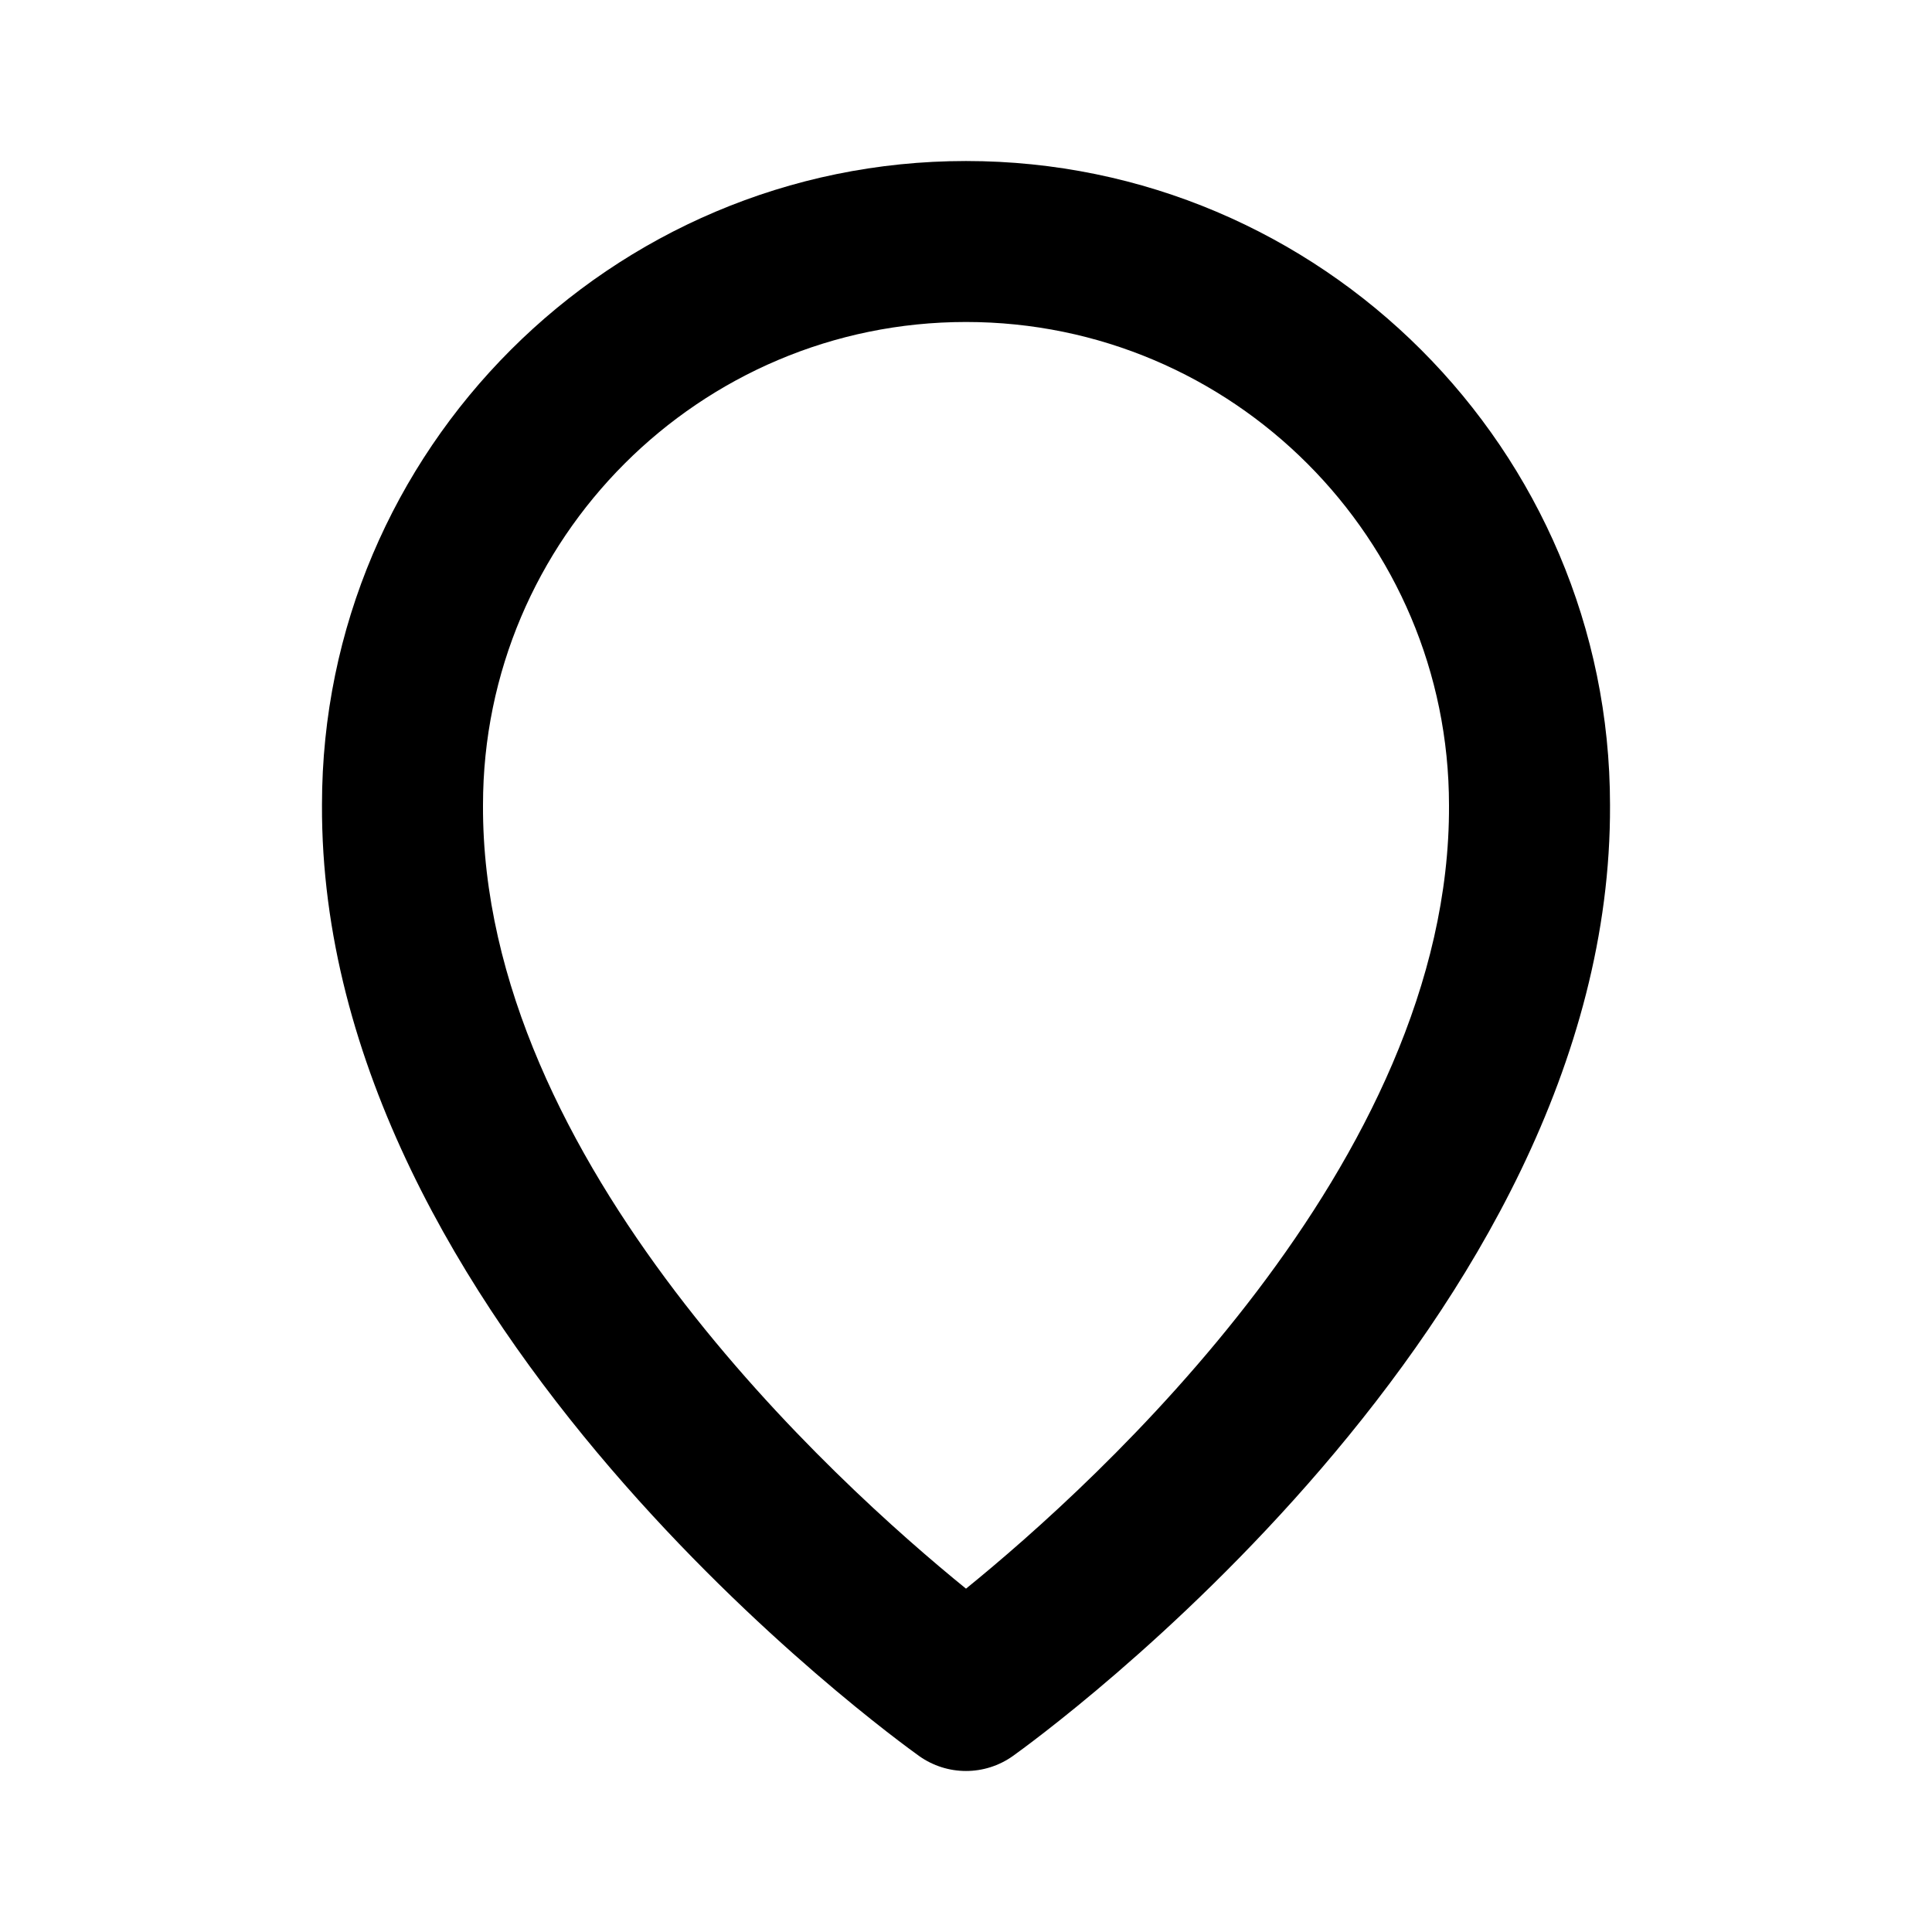 <svg width="35" height="35" viewBox="0 0 35 35" fill="none" xmlns="http://www.w3.org/2000/svg">
<path d="M16.654 31.814C16.901 31.989 17.197 32.083 17.5 32.083C17.803 32.083 18.099 31.989 18.346 31.814C18.789 31.497 29.209 23.975 29.167 14.583C29.167 8.151 23.933 2.917 17.5 2.917C11.067 2.917 5.833 8.151 5.833 14.578C5.791 23.975 16.211 31.497 16.654 31.814ZM17.5 5.833C22.326 5.833 26.25 9.758 26.25 14.589C26.281 21.061 19.851 26.873 17.5 28.78C15.151 26.873 8.719 21.061 8.75 14.583C8.75 9.758 12.674 5.833 17.5 5.833Z" fill="black"/>
</svg>
